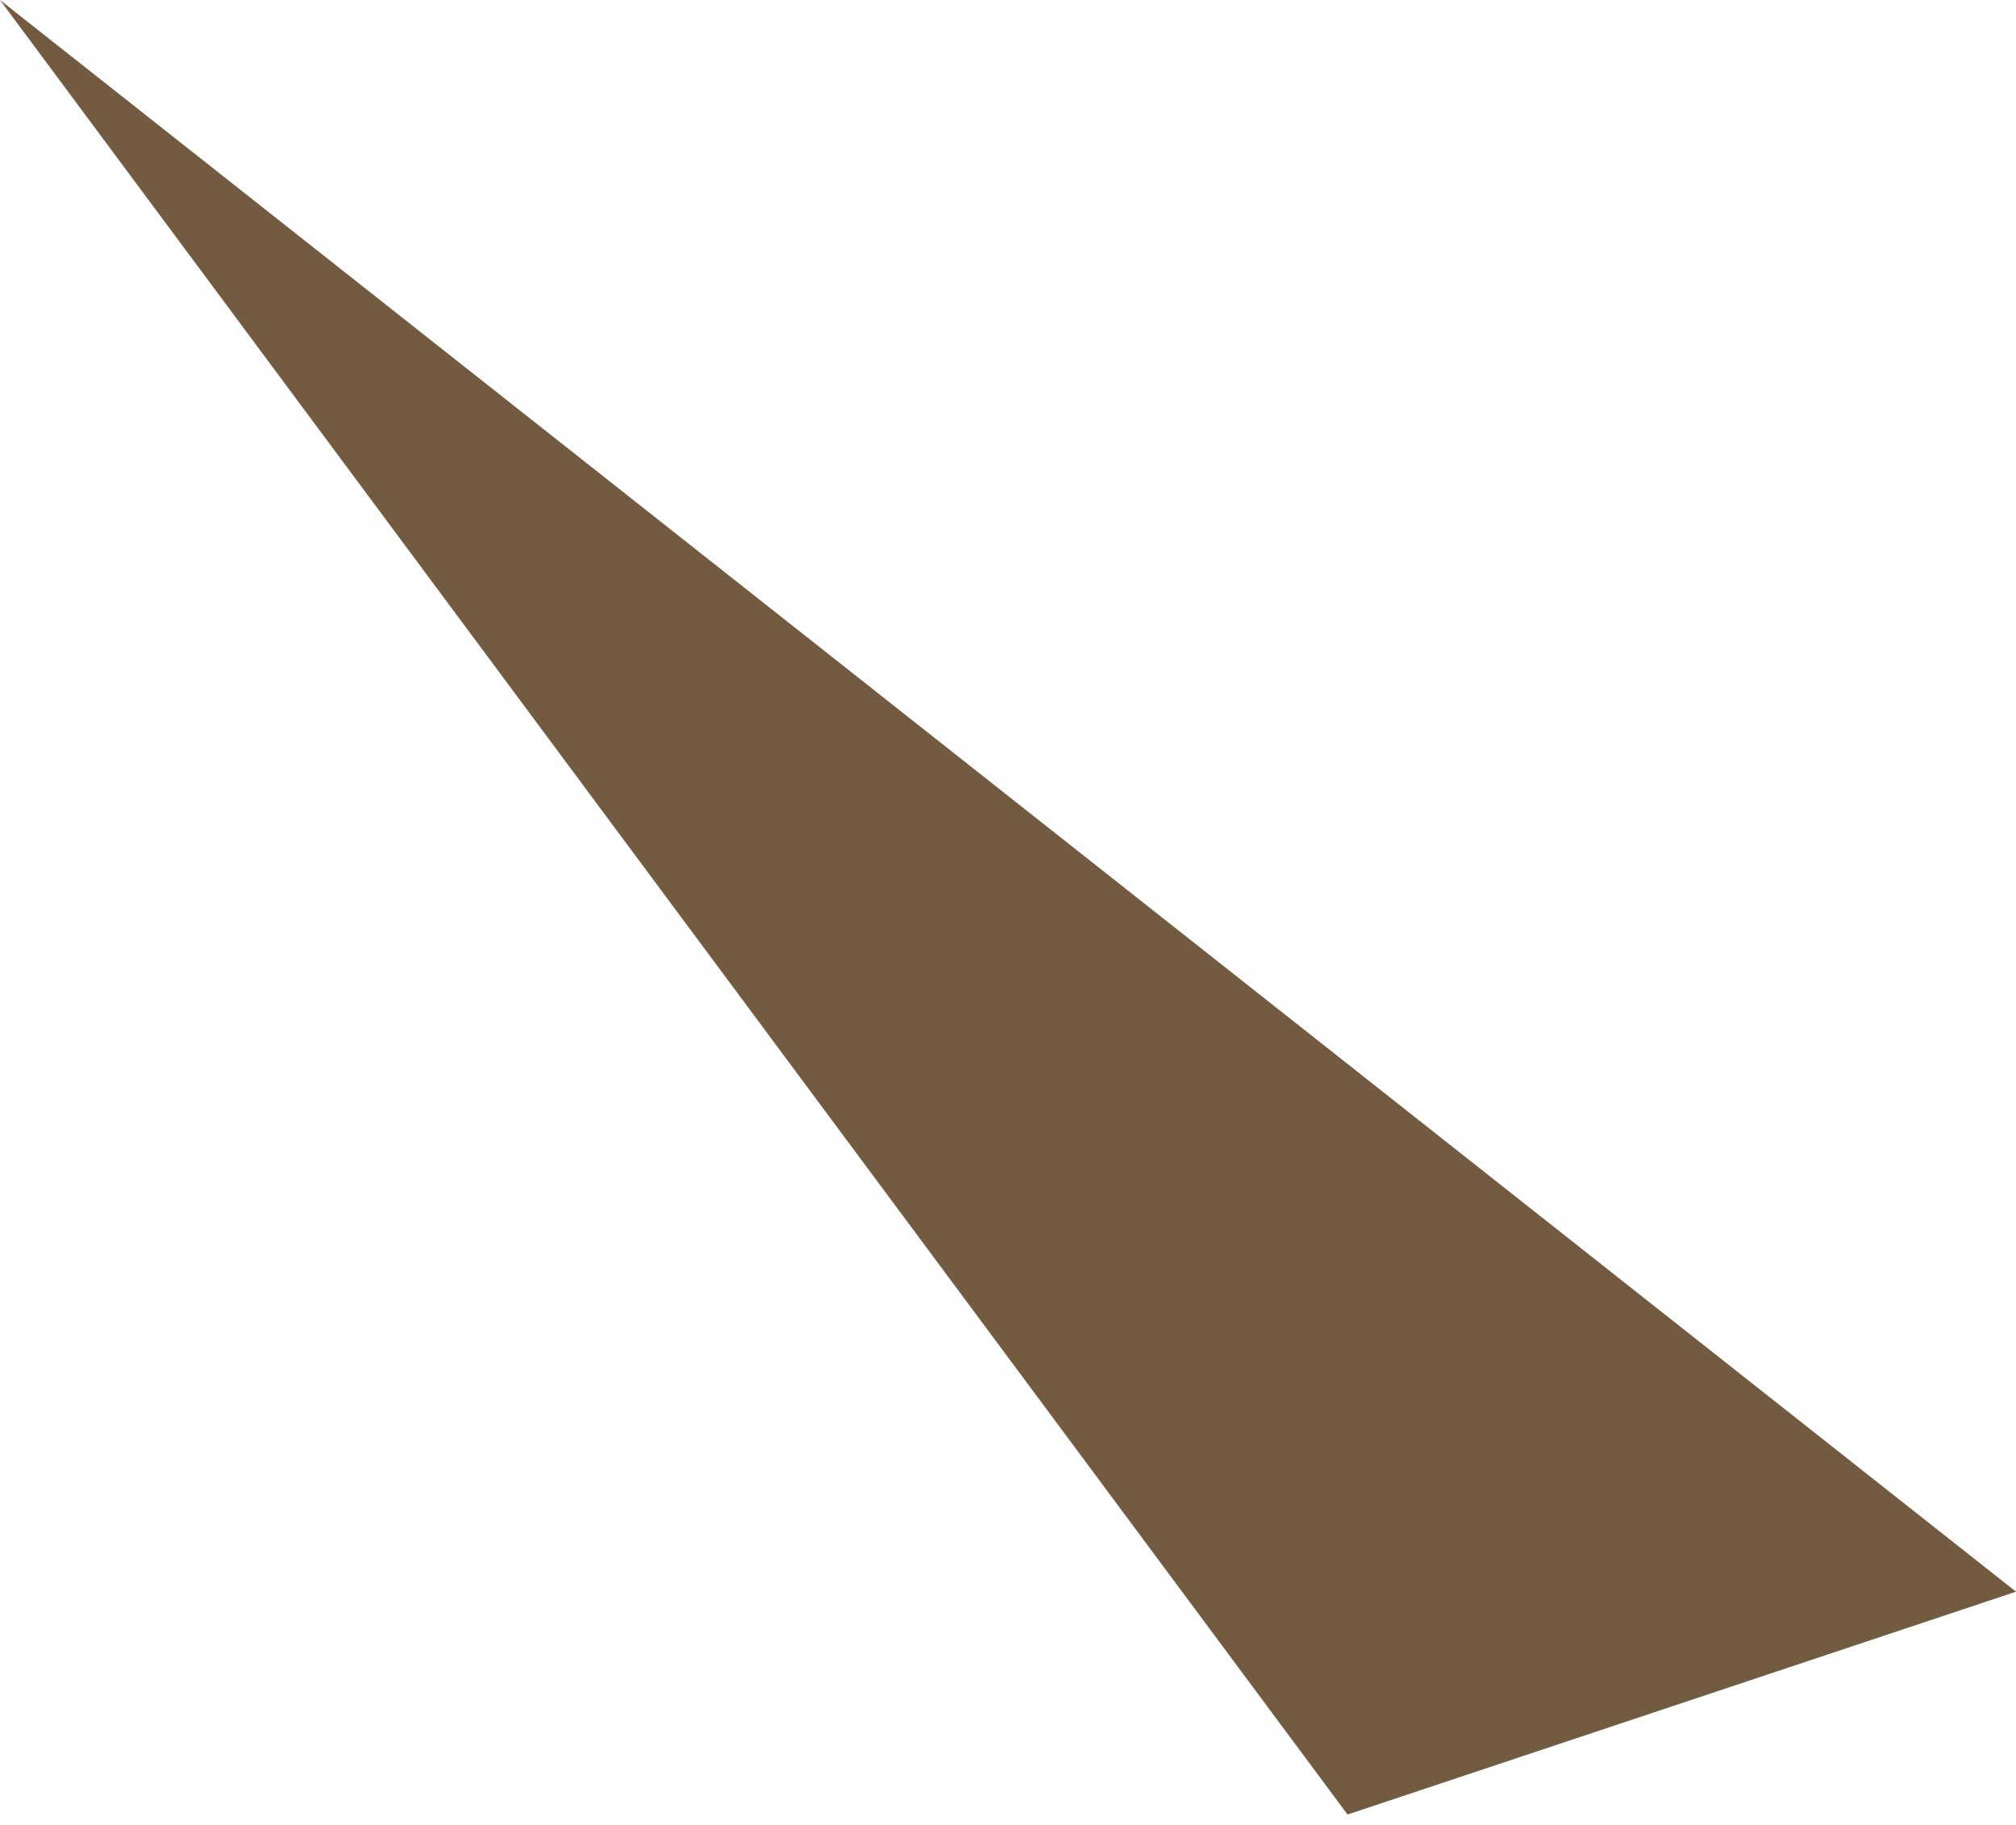 <?xml version="1.0" encoding="UTF-8"?> <svg xmlns="http://www.w3.org/2000/svg" width="95" height="86" viewBox="0 0 95 86" fill="none"> <path d="M63.5 85.5L95 75L0 0L63.5 85.5Z" fill="#735B41"></path> </svg> 
